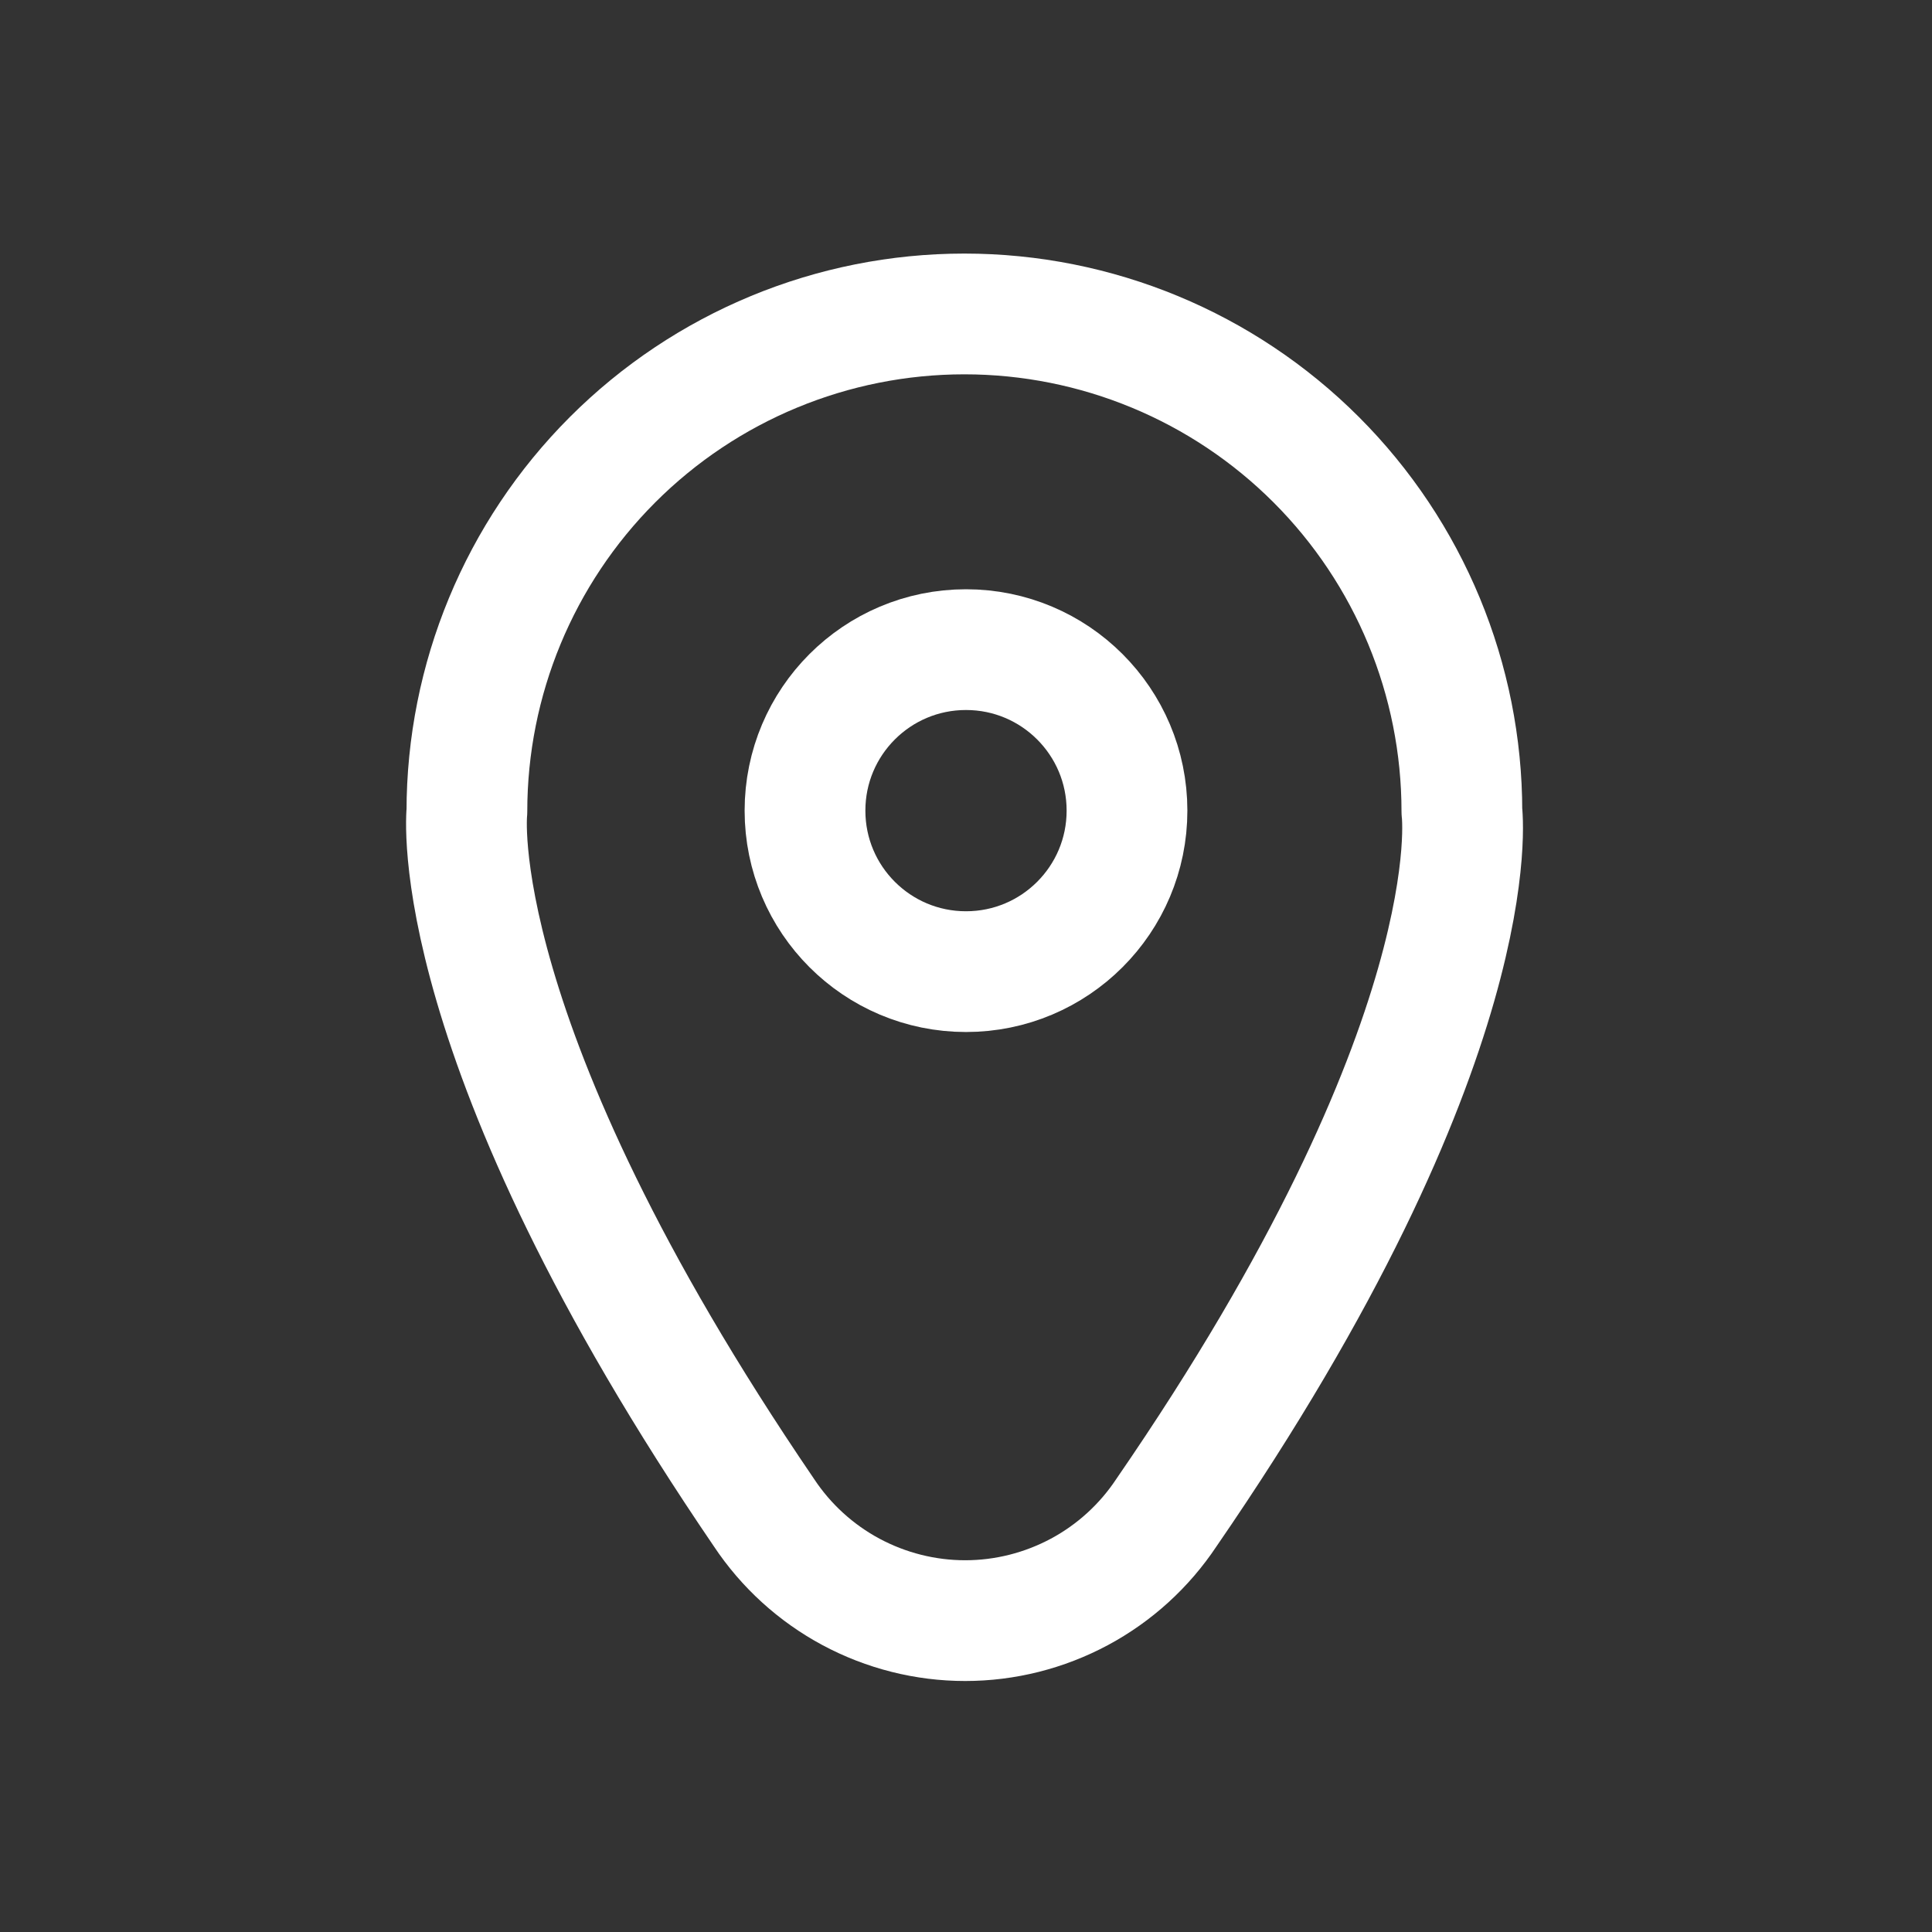 <svg width="24" height="24" viewBox="0 0 24 24" fill="none" xmlns="http://www.w3.org/2000/svg">
<rect x="0" y="0" width="24" height="24" fill="#333333" stroke="none"/>
<path d="M14.49 18.79C14.216 19.203 13.845 19.541 13.409 19.775C12.972 20.009 12.485 20.132 11.99 20.132C11.495 20.132 11.008 20.009 10.571 19.775C10.135 19.541 9.764 19.203 9.49 18.79C5.49 12.92 5.8 10.08 5.8 10.08C5.8 8.441 6.451 6.869 7.61 5.71C8.769 4.551 10.341 3.9 11.98 3.9C13.619 3.9 15.191 4.551 16.35 5.71C17.509 6.869 18.16 8.441 18.16 10.08C18.16 10.08 18.53 12.92 14.49 18.79Z" stroke="white" stroke-width="1.5" stroke-linecap="round" stroke-linejoin="round"/>
<path d="M12 12.07C13.105 12.07 14 11.175 14 10.07C14 8.965 13.105 8.07 12 8.07C10.895 8.07 10 8.965 10 10.07C10 11.175 10.895 12.07 12 12.07Z" stroke="white" stroke-width="1.5" stroke-linecap="round" stroke-linejoin="round"/>
</svg>
